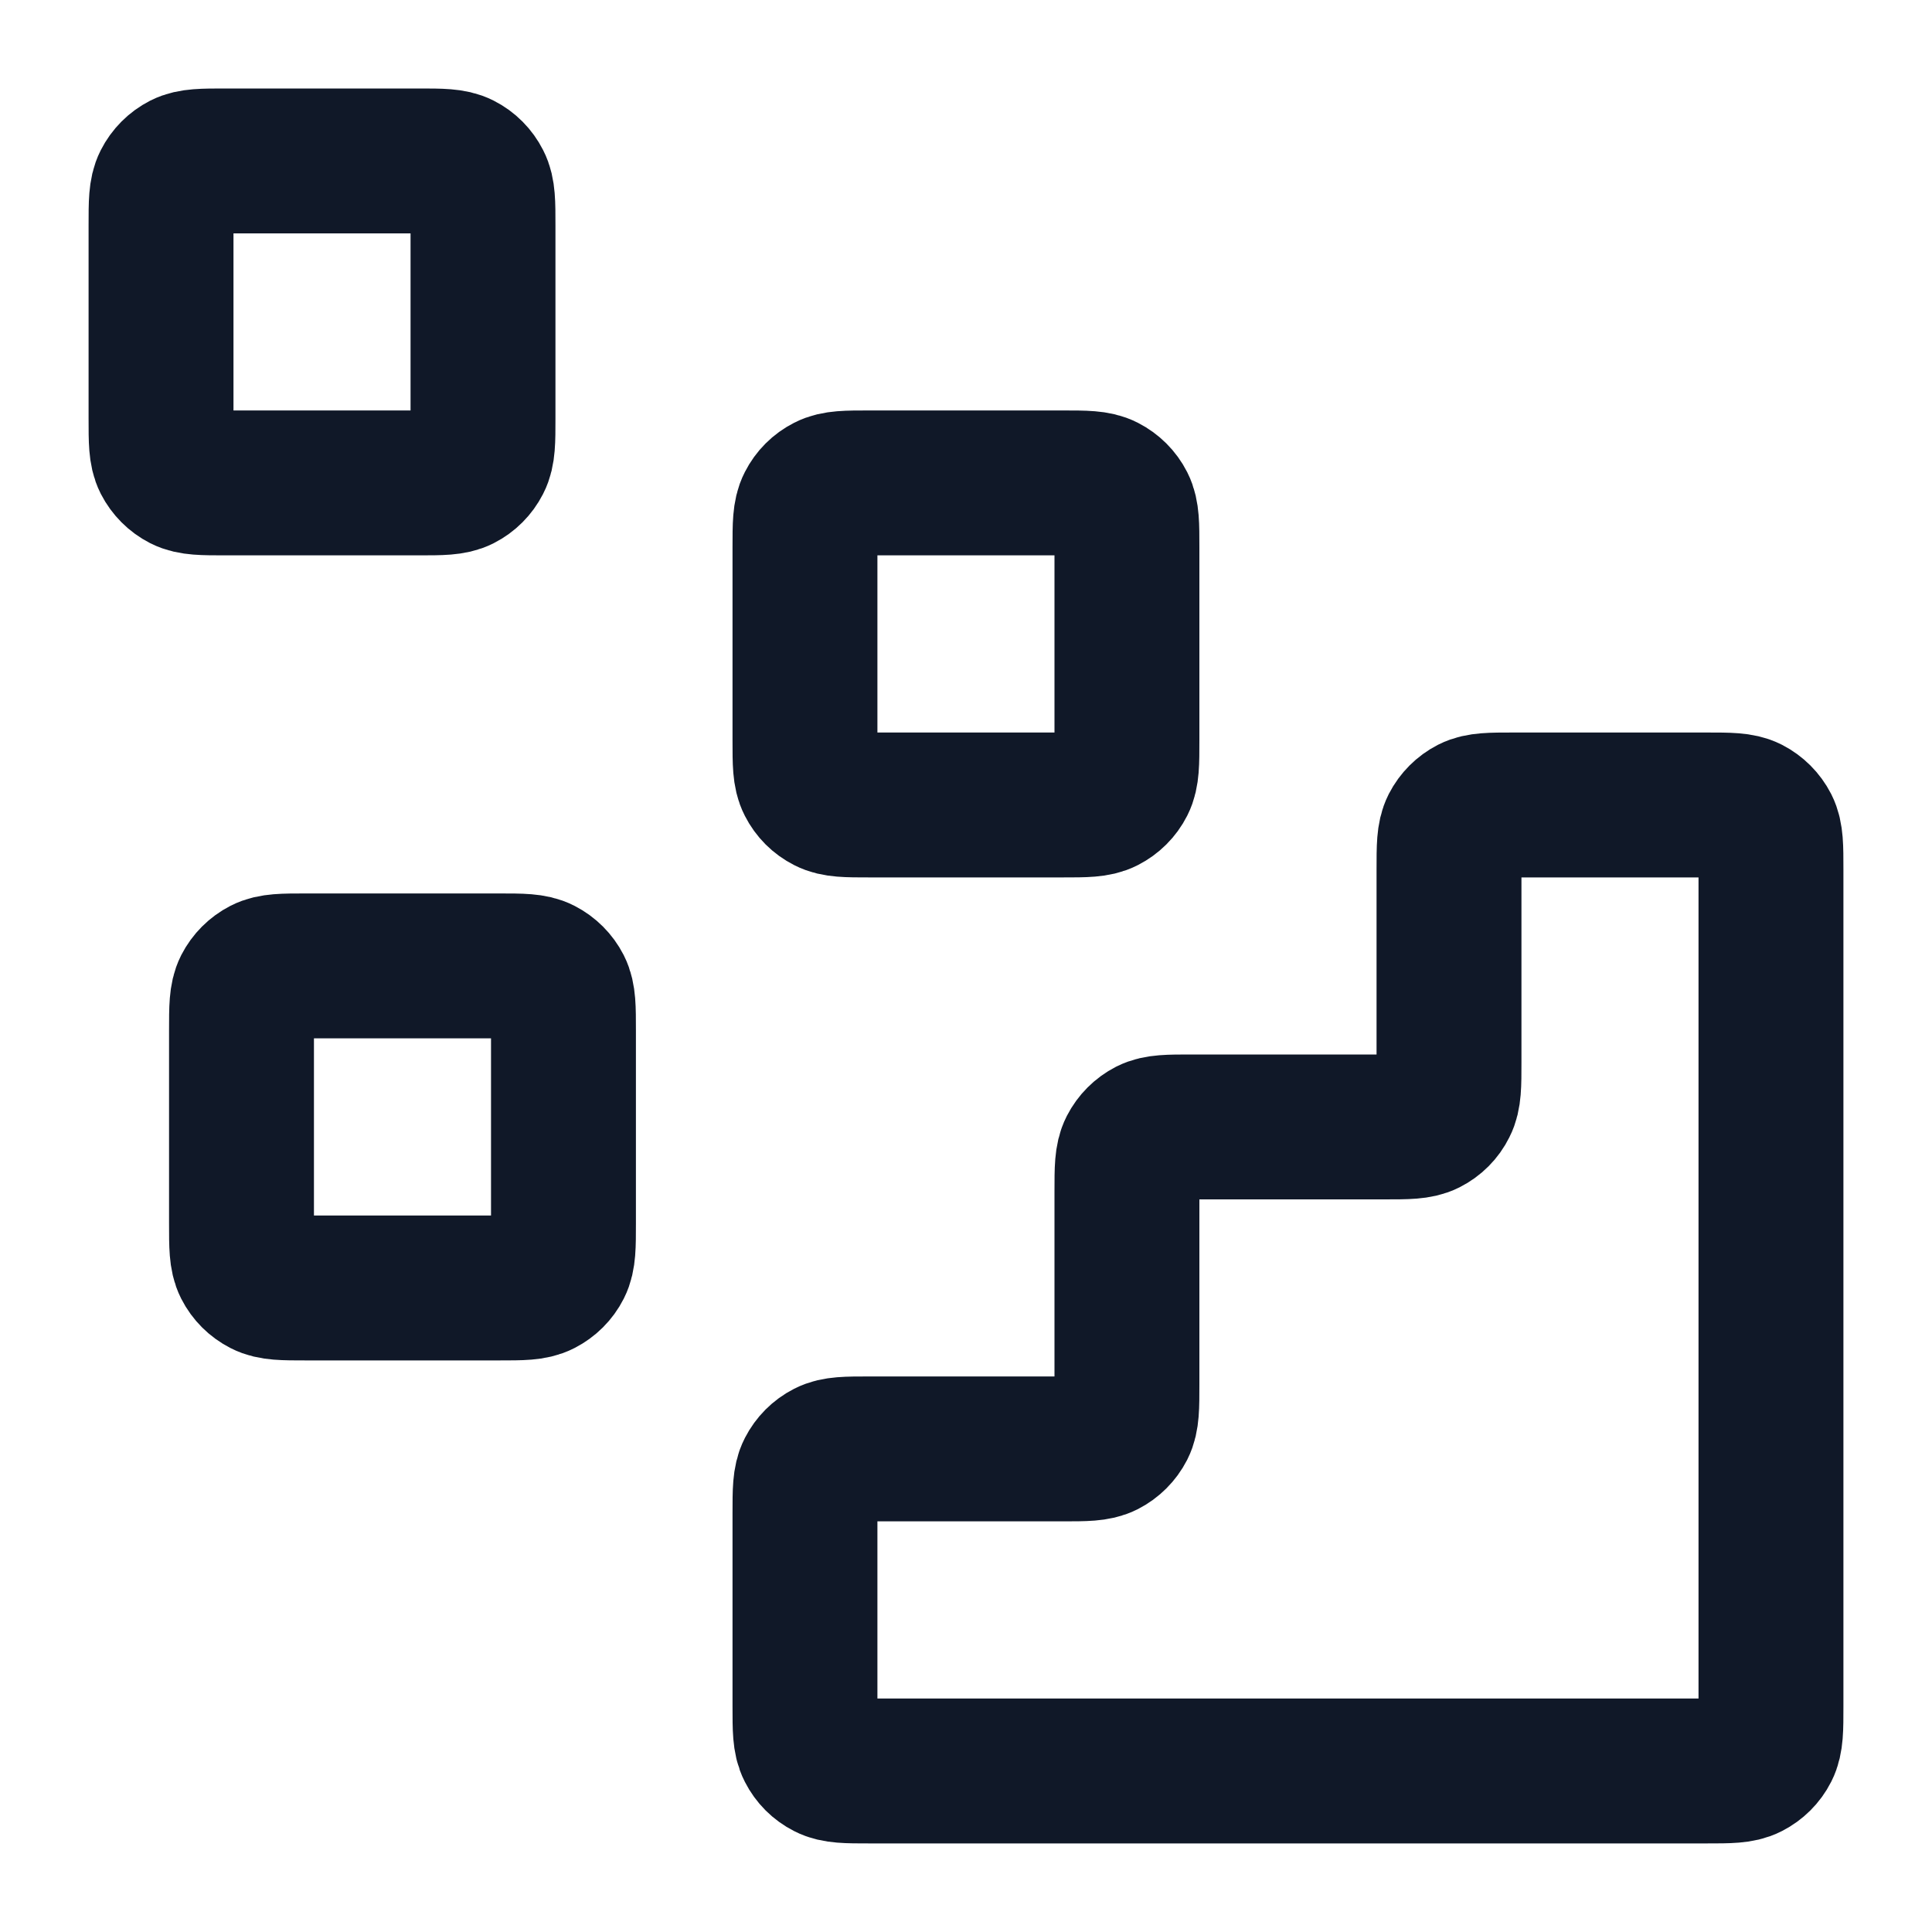 <svg width="20" height="20" viewBox="0 0 20 20" fill="none" xmlns="http://www.w3.org/2000/svg">
<g clip-path="url(#clip0_1186_1067)">
<path d="M17.666 18.333C17.9 18.333 18.017 18.333 18.106 18.287C18.184 18.247 18.248 18.184 18.288 18.105C18.333 18.016 18.333 17.899 18.333 17.666V8.999C18.333 8.766 18.333 8.649 18.288 8.56C18.248 8.482 18.184 8.418 18.106 8.378C18.017 8.333 17.9 8.333 17.666 8.333L15.666 8.333C15.433 8.333 15.316 8.333 15.227 8.378C15.149 8.418 15.085 8.482 15.045 8.56C15 8.649 15 8.766 15 8.999V10.999C15 11.233 15 11.349 14.954 11.438C14.915 11.517 14.851 11.581 14.772 11.621C14.683 11.666 14.566 11.666 14.333 11.666H12.333C12.1 11.666 11.983 11.666 11.894 11.711C11.816 11.751 11.752 11.815 11.712 11.893C11.666 11.983 11.666 12.099 11.666 12.333V14.333C11.666 14.566 11.666 14.683 11.621 14.772C11.581 14.85 11.517 14.914 11.439 14.954C11.35 14.999 11.233 14.999 11 14.999H9C8.766 14.999 8.65 14.999 8.561 15.045C8.482 15.085 8.419 15.149 8.379 15.227C8.333 15.316 8.333 15.433 8.333 15.666V17.666C8.333 17.899 8.333 18.016 8.379 18.105C8.419 18.184 8.482 18.247 8.561 18.287C8.65 18.333 8.766 18.333 9 18.333L17.666 18.333Z" stroke="#101828" stroke-width="1.5" stroke-linecap="round" stroke-linejoin="round"/>
<path d="M8.333 5.666C8.333 5.433 8.333 5.316 8.379 5.227C8.419 5.148 8.482 5.085 8.561 5.045C8.65 4.999 8.766 4.999 9 4.999H11C11.233 4.999 11.35 4.999 11.439 5.045C11.517 5.085 11.581 5.148 11.621 5.227C11.666 5.316 11.666 5.433 11.666 5.666V7.666C11.666 7.899 11.666 8.016 11.621 8.105C11.581 8.184 11.517 8.247 11.439 8.287C11.35 8.333 11.233 8.333 11 8.333H9C8.766 8.333 8.65 8.333 8.561 8.287C8.482 8.247 8.419 8.184 8.379 8.105C8.333 8.016 8.333 7.899 8.333 7.666V5.666Z" stroke="#101828" stroke-width="1.5" stroke-linecap="round" stroke-linejoin="round"/>
<path d="M2.5 10.666C2.5 10.433 2.5 10.316 2.545 10.227C2.585 10.149 2.649 10.085 2.727 10.045C2.816 9.999 2.933 9.999 3.167 9.999H5.167C5.4 9.999 5.517 9.999 5.606 10.045C5.684 10.085 5.748 10.149 5.788 10.227C5.833 10.316 5.833 10.433 5.833 10.666V12.666C5.833 12.899 5.833 13.016 5.788 13.105C5.748 13.184 5.684 13.247 5.606 13.287C5.517 13.333 5.4 13.333 5.167 13.333H3.167C2.933 13.333 2.816 13.333 2.727 13.287C2.649 13.247 2.585 13.184 2.545 13.105C2.5 13.016 2.5 12.899 2.5 12.666V10.666Z" stroke="#101828" stroke-width="1.5" stroke-linecap="round" stroke-linejoin="round"/>
<path d="M1.667 2.333C1.667 2.099 1.667 1.983 1.712 1.894C1.752 1.815 1.816 1.751 1.894 1.711C1.983 1.666 2.1 1.666 2.333 1.666H4.333C4.567 1.666 4.683 1.666 4.772 1.711C4.851 1.751 4.914 1.815 4.954 1.894C5 1.983 5 2.099 5 2.333V4.333C5 4.566 5 4.683 4.954 4.772C4.914 4.85 4.851 4.914 4.772 4.954C4.683 4.999 4.567 4.999 4.333 4.999H2.333C2.1 4.999 1.983 4.999 1.894 4.954C1.816 4.914 1.752 4.85 1.712 4.772C1.667 4.683 1.667 4.566 1.667 4.333V2.333Z" stroke="#101828" stroke-width="1.5" stroke-linecap="round" stroke-linejoin="round"/>
</g>
<defs>
<clipPath id="clip0_1186_1067">
<rect width="20" height="20" fill="white"/>
</clipPath>
</defs>
</svg>
